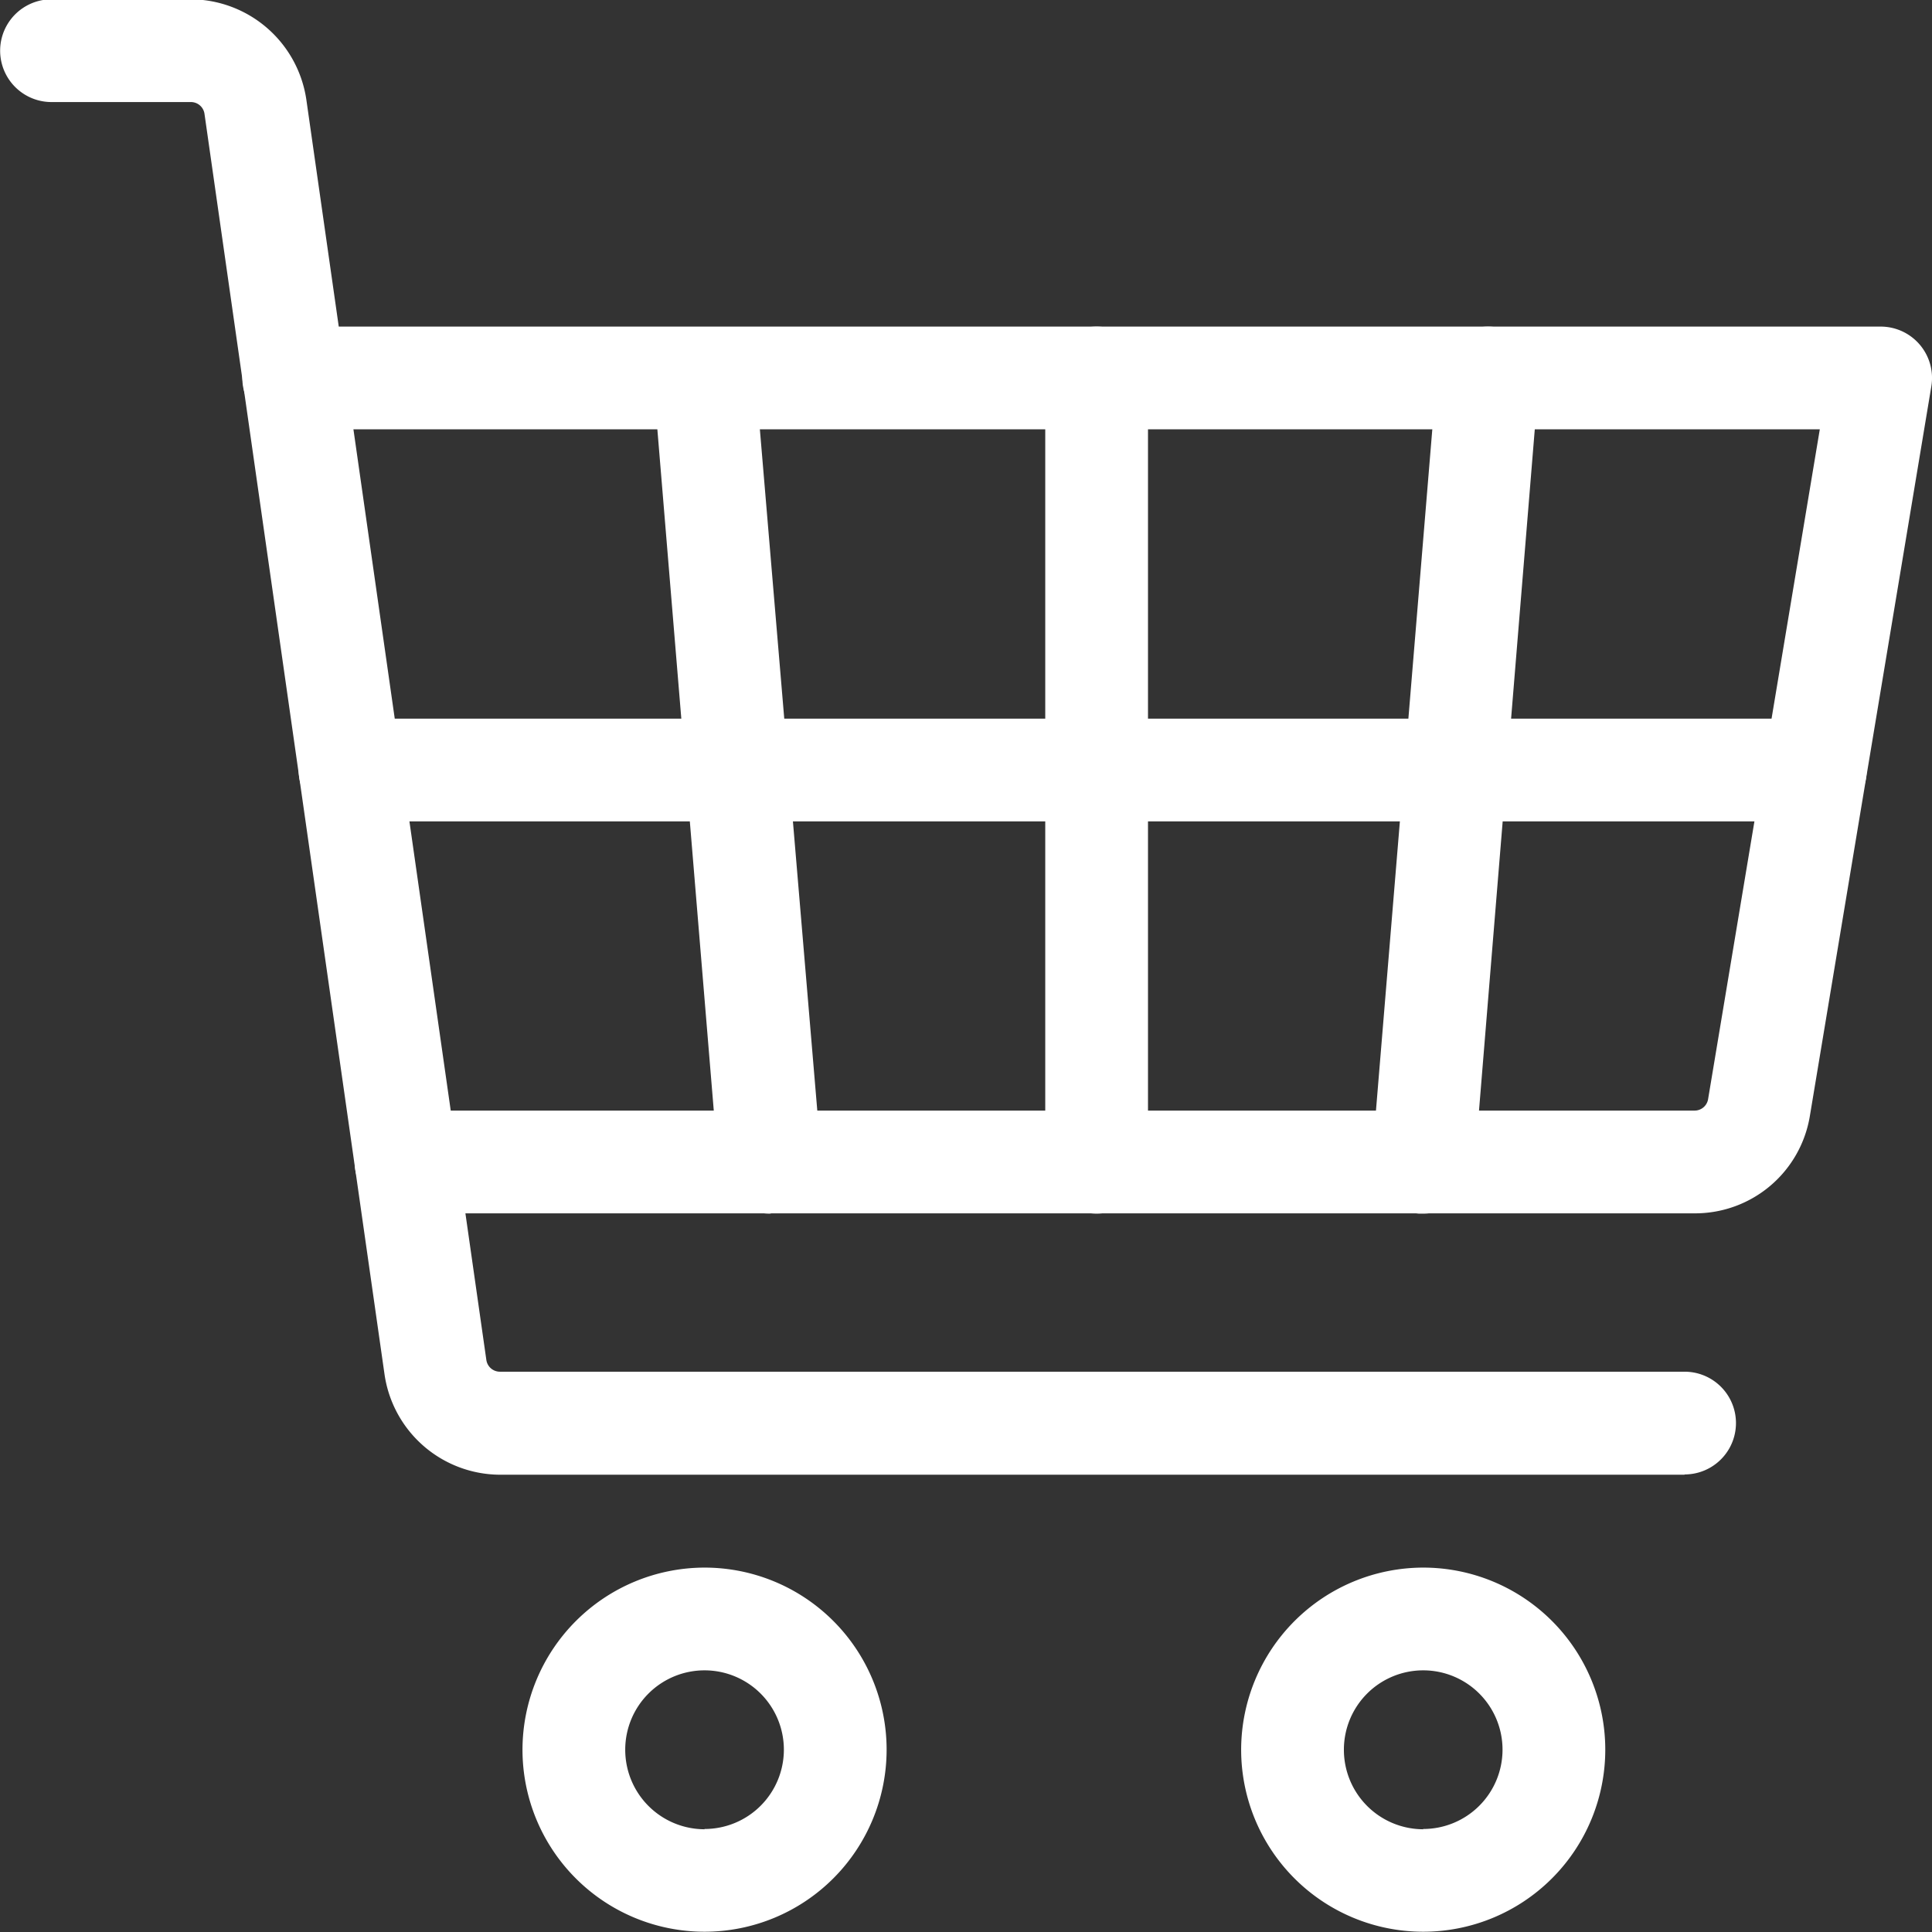 <svg xmlns="http://www.w3.org/2000/svg" width="14.103" height="14.103" viewBox="0 0 14.103 14.103">
  <rect x="0" y="0" width="14.103" height="14.103" fill="#333333" stroke="none"/>
  <g id="グループ_2" data-name="グループ 2" transform="translate(-963.888 -139.854)">
    <path id="パス_1" data-name="パス 1" d="M969.031,1040.3a1.329,1.329,0,1,1-1.329,1.329A1.331,1.331,0,0,1,969.031,1040.3Zm0,1.908a.579.579,0,1,0-.579-.579A.58.58,0,0,0,969.031,1042.21Z" transform="translate(0 -889.003)" fill="#fff"/>
    <path id="パス_2" data-name="パス 2" d="M974.277,1040.3a1.329,1.329,0,1,1-1.329,1.329A1.331,1.331,0,0,1,974.277,1040.3Zm0,1.908a.579.579,0,1,0-.579-.579A.58.58,0,0,0,974.277,1042.21Z" transform="translate(0 -889.003)" fill="#fff"/>
    <path id="パス_3" data-name="パス 3" d="M976.185,1039.622h-8.647a.855.855,0,0,1-.843-.732l-1.314-9.2a.1.1,0,0,0-.1-.088h-1.017a.375.375,0,0,1,0-.75h1.017a.857.857,0,0,1,.843.731l1.314,9.2a.1.1,0,0,0,.1.087h8.647a.375.375,0,0,1,0,.75Z" transform="translate(0 -889.003)" fill="#fff"/>
    <path id="パス_4" data-name="パス 4" d="M976.257,1037.714h-9.405a.375.375,0,0,1,0-.75h9.405a.1.1,0,0,0,.1-.086l.815-4.887H966.032a.375.375,0,0,1,0-.75h11.584a.375.375,0,0,1,.37.437L977.1,1037A.849.849,0,0,1,976.257,1037.714Z" transform="translate(0 -889.003)" fill="#fff"/>
    <path id="線_1" data-name="線 1" d="M10.7.375H0A.375.375,0,0,1-.375,0,.375.375,0,0,1,0-.375H10.7A.375.375,0,0,1,11.071,0,.375.375,0,0,1,10.7.375Z" transform="translate(966.443 145.475)" fill="#fff"/>
    <path id="線_2" data-name="線 2" d="M0,6.1a.375.375,0,0,1-.375-.375V0A.375.375,0,0,1,0-.375.375.375,0,0,1,.375,0V5.723A.375.375,0,0,1,0,6.1Z" transform="translate(971.893 142.613)" fill="#fff"/>
    <path id="線_3" data-name="線 3" d="M.477,6.1A.375.375,0,0,1,.1,5.754L-.374.031a.375.375,0,0,1,.343-.4.375.375,0,0,1,.4.343L.851,5.692a.375.375,0,0,1-.343.4Z" transform="translate(969.032 142.613)" fill="#fff"/>
    <path id="線_4" data-name="線 4" d="M0,6.1H-.031a.375.375,0,0,1-.343-.4L.1-.031a.375.375,0,0,1,.4-.343.375.375,0,0,1,.343.4L.374,5.754A.375.375,0,0,1,0,6.1Z" transform="translate(974.277 142.613)" fill="#fff"/>
  </g>
</svg>
